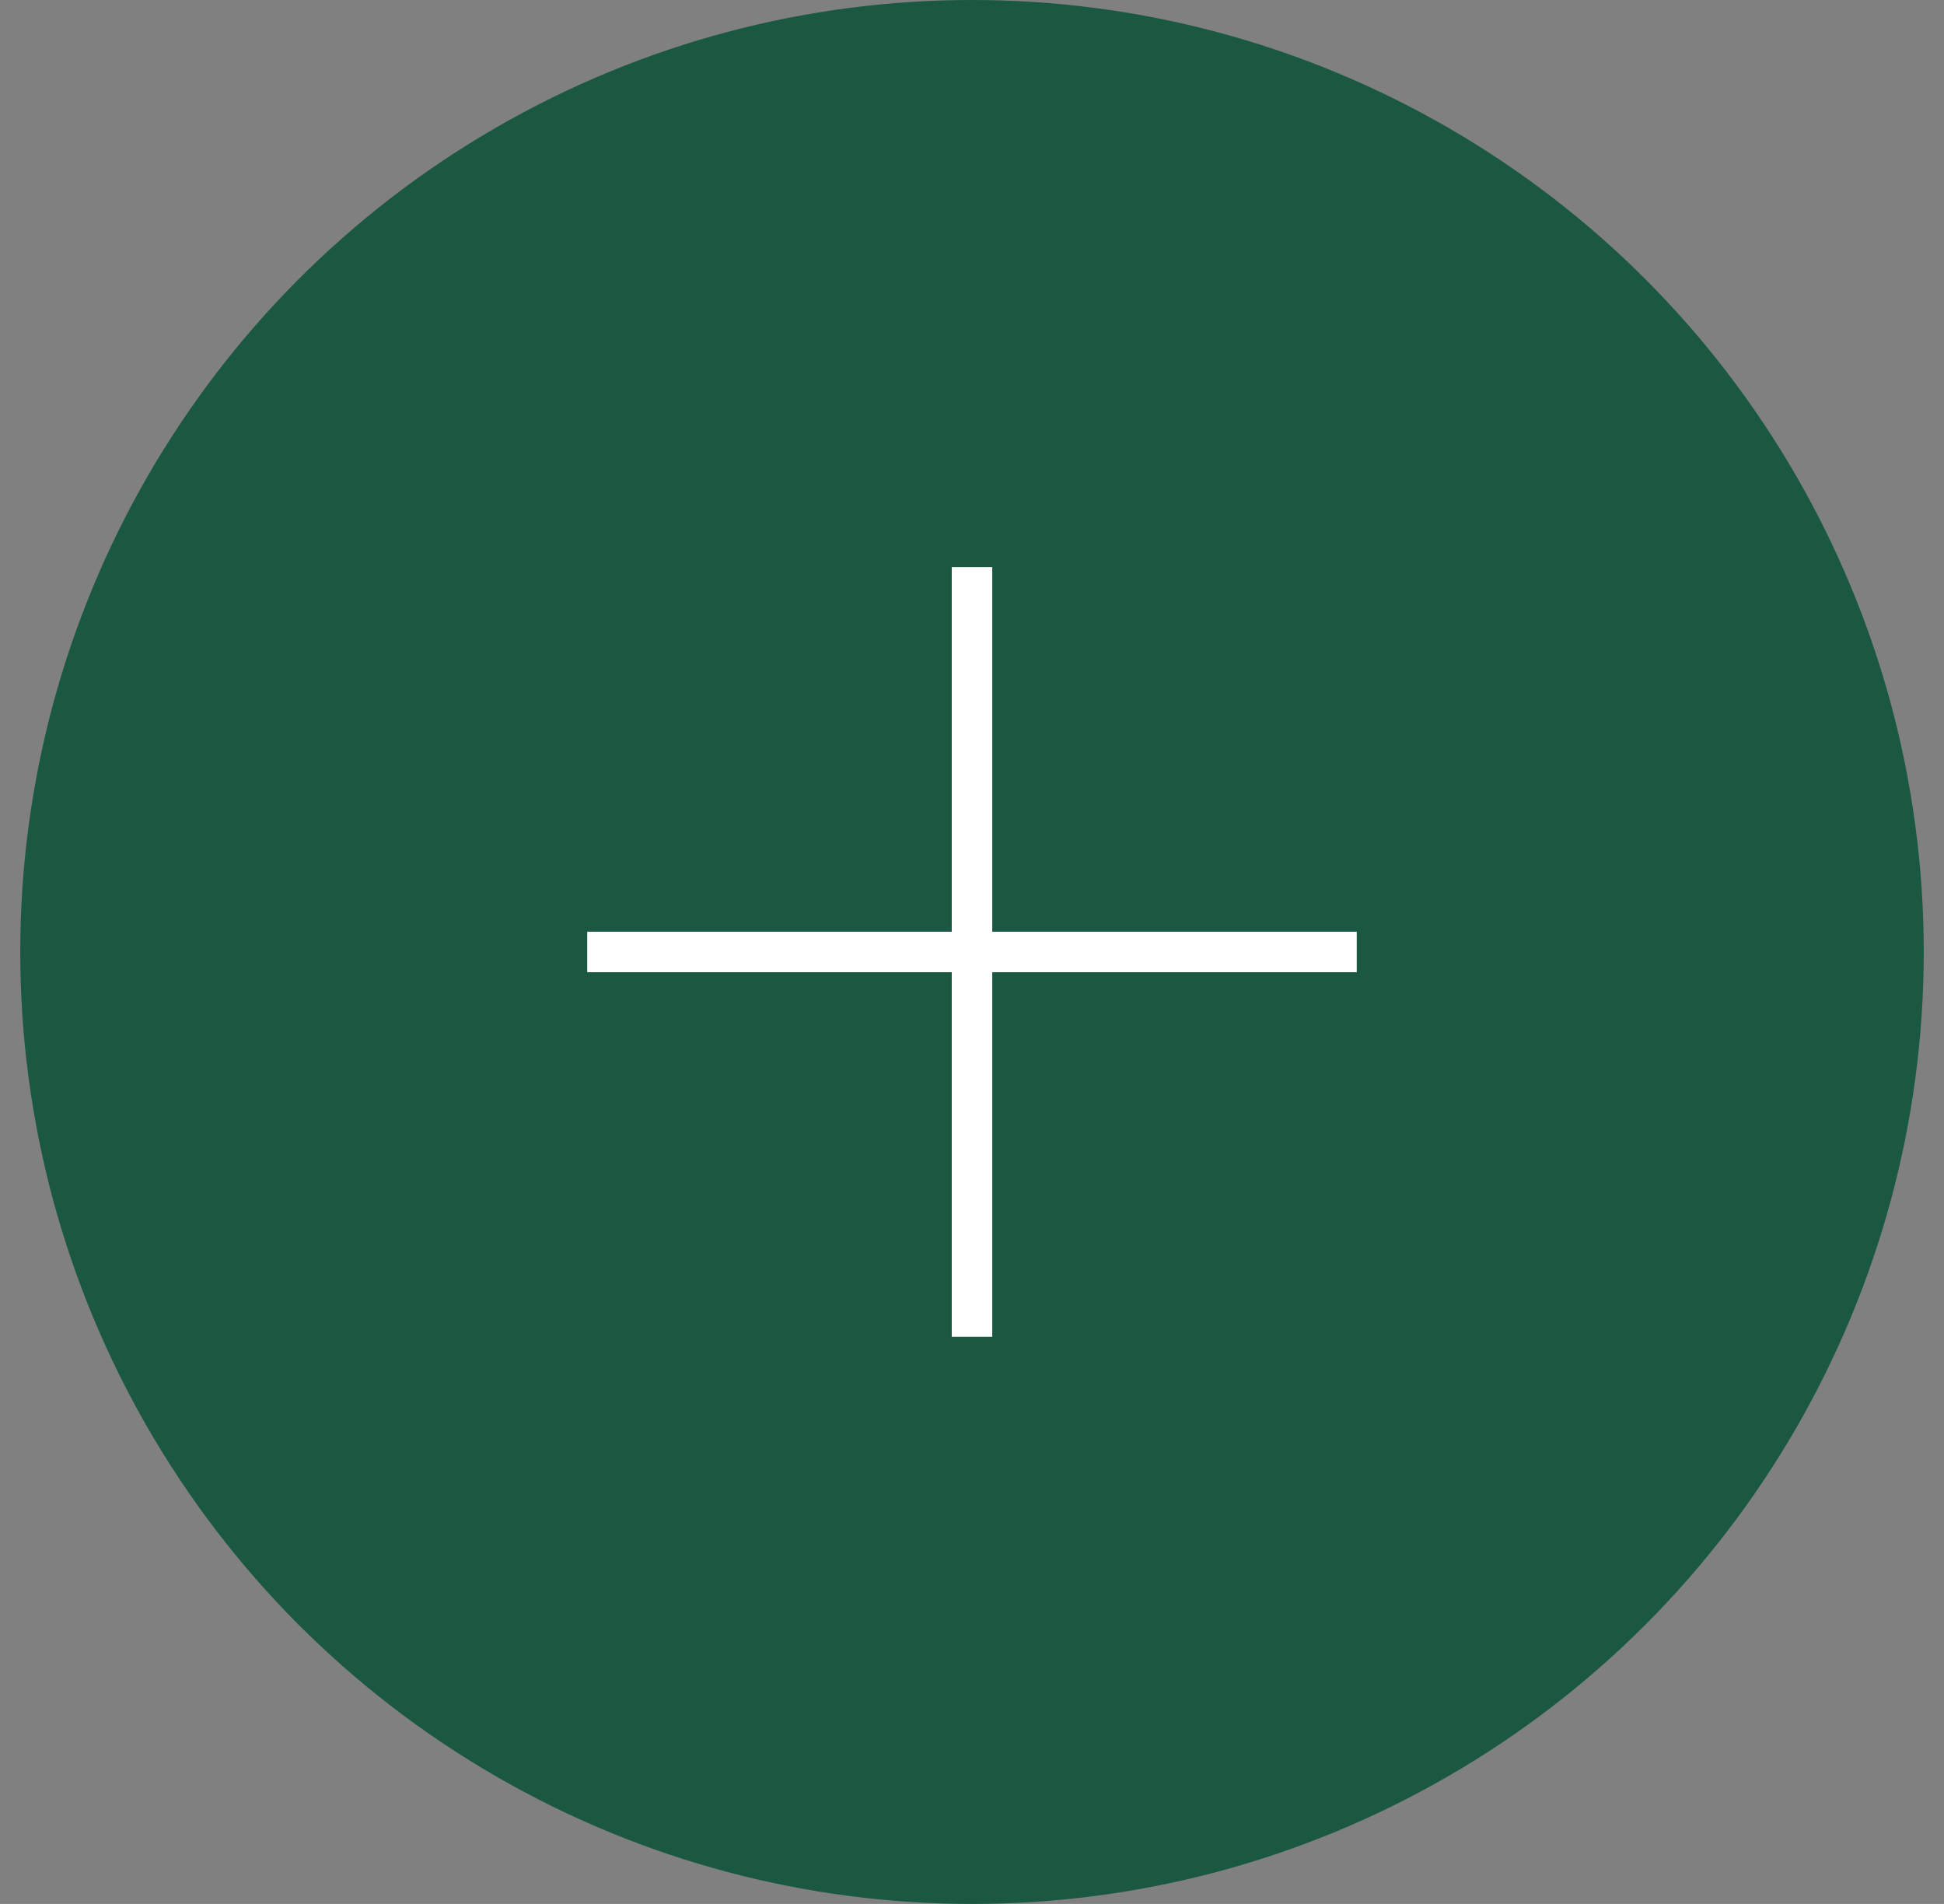 <svg width="48" height="47" viewBox="0 0 48 47" fill="none" xmlns="http://www.w3.org/2000/svg">
<rect x="0" y="0" width="48" height="47" fill="#808080" stroke="none"/>
<circle opacity="0.95" cx="24" cy="23.5" r="23.5" fill="#16563F"/>
<rect x="14.5" y="23" width="19" height="1" fill="white"/>
<rect x="24.5" y="14" width="19" height="1" transform="rotate(90 24.5 14)" fill="white"/>
</svg>

